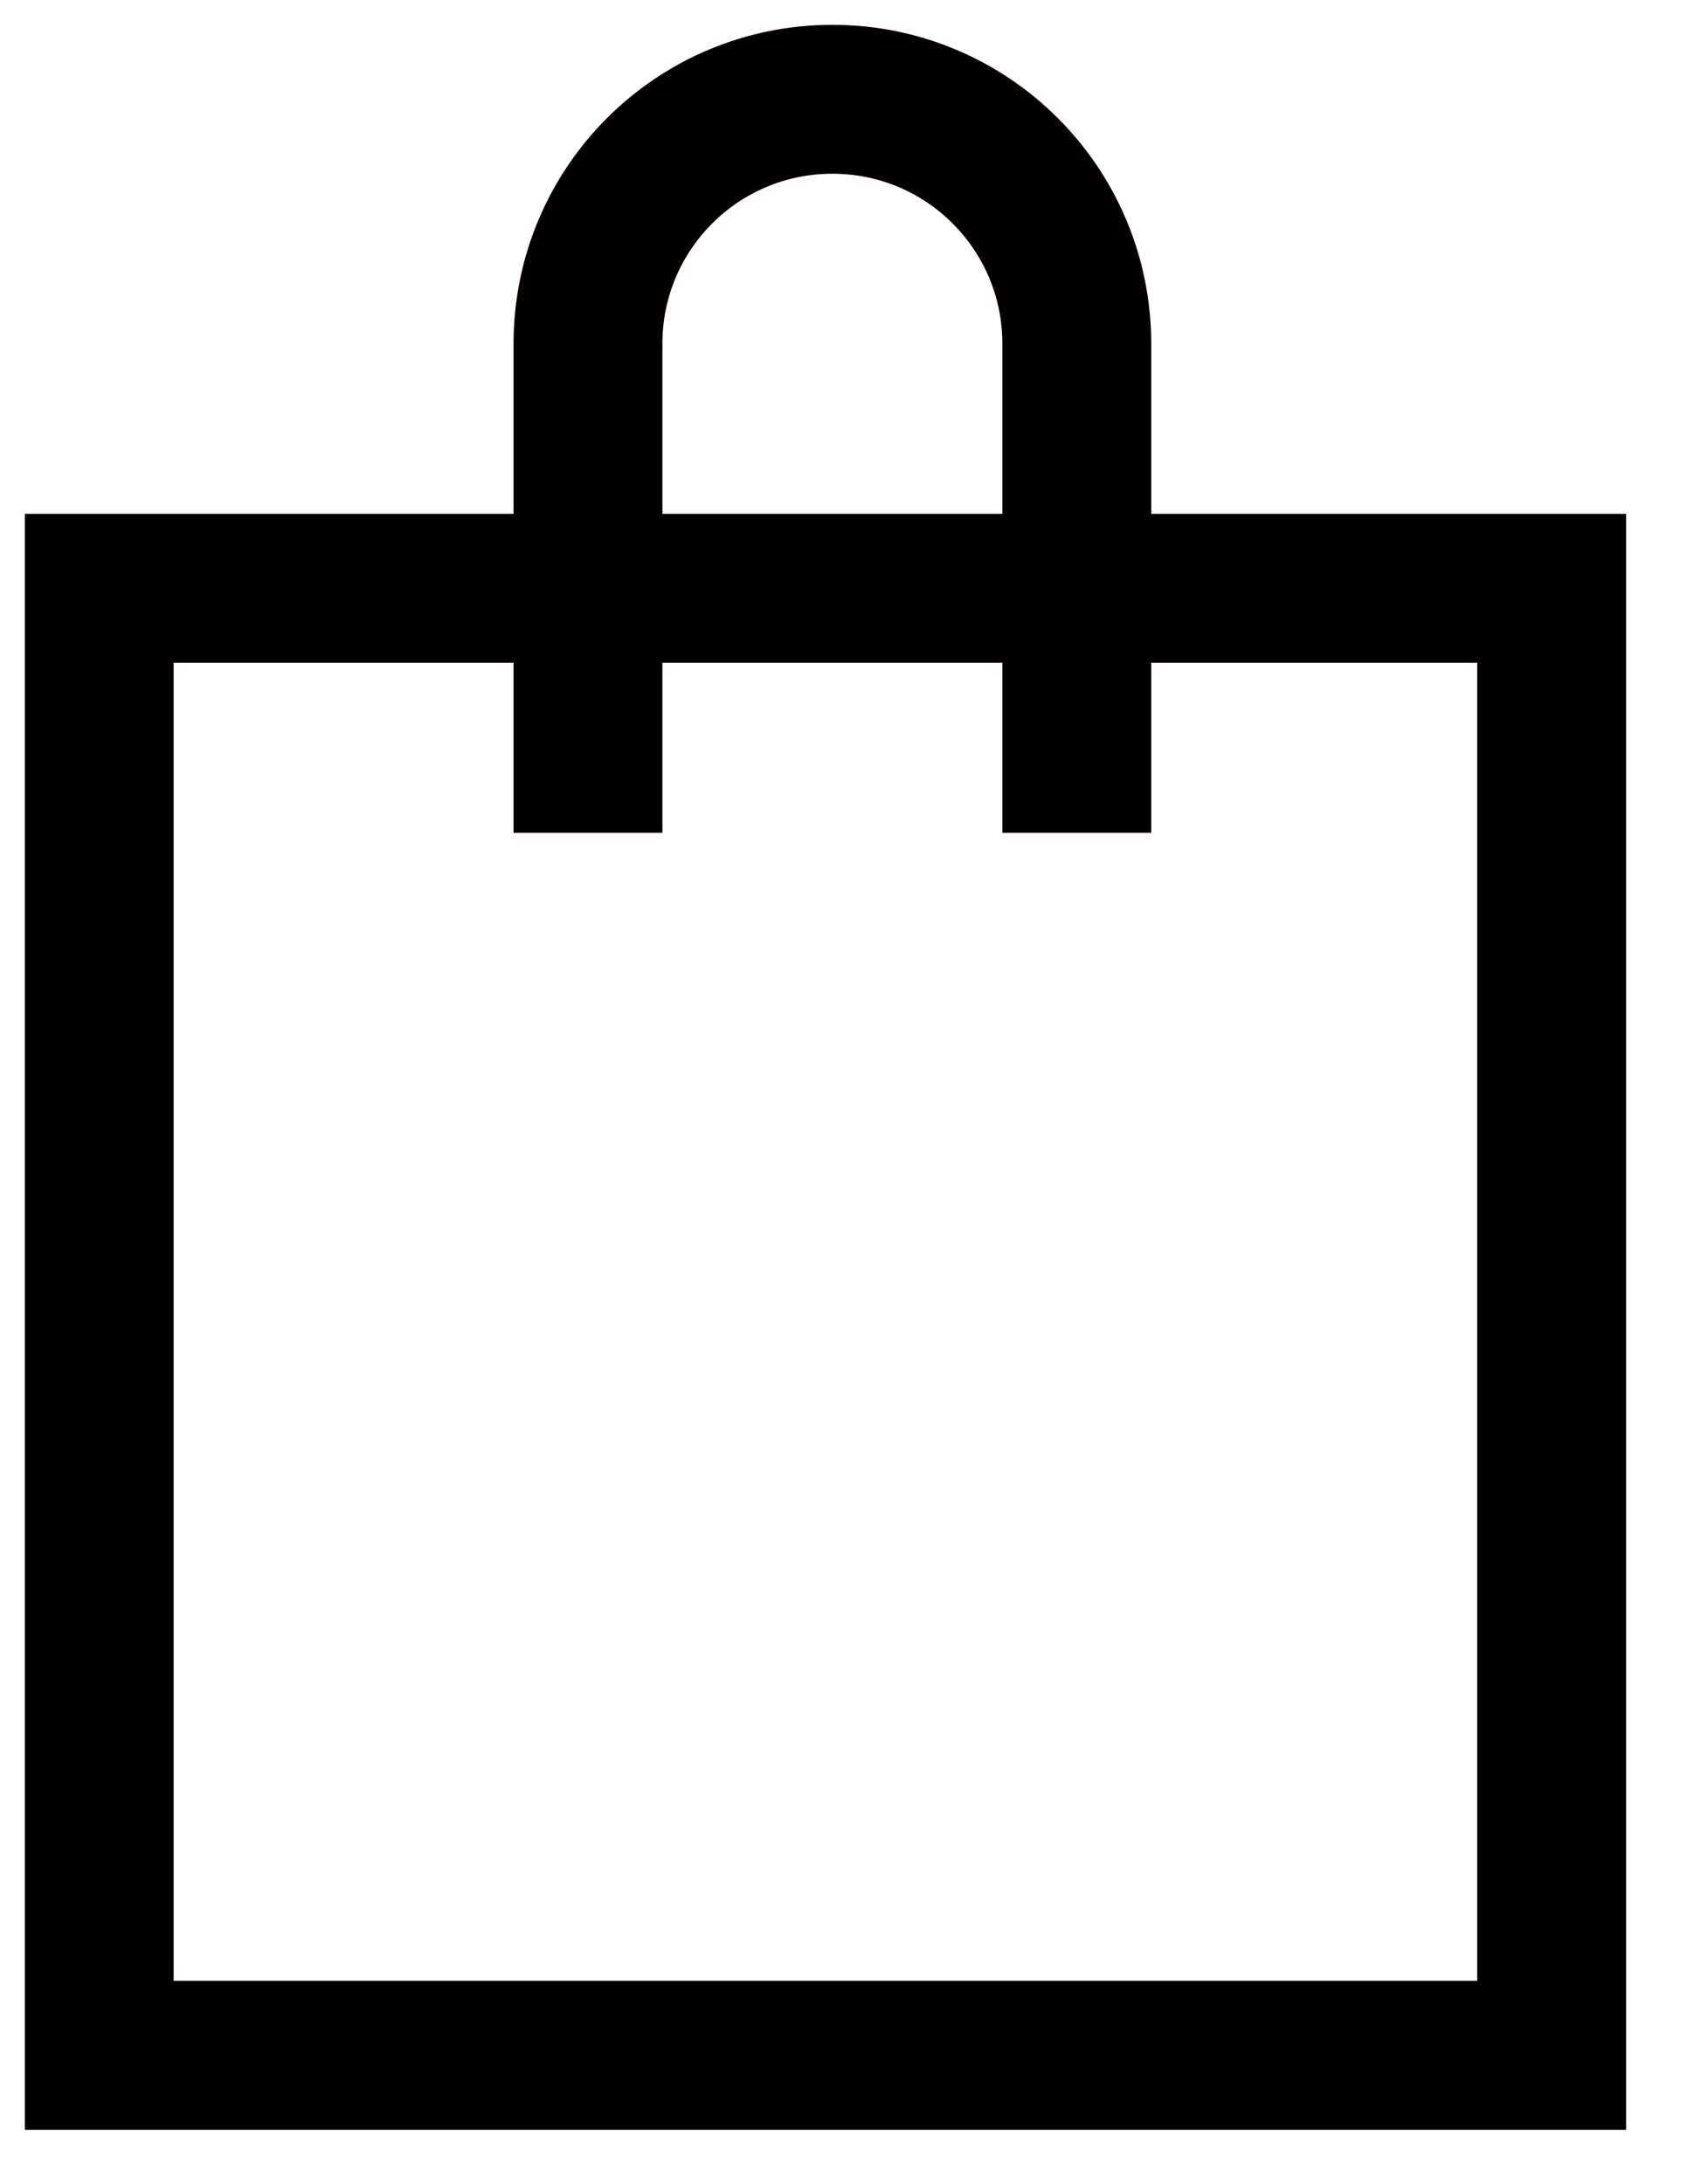<svg width="17" height="22" viewBox="0 0 17 22" fill="none" xmlns="http://www.w3.org/2000/svg">
<g id="icon_cart">
<path id="Vector" d="M15.636 5.926H1V20.702H15.636V5.926Z" stroke="#040000" stroke-width="1.5" stroke-miterlimit="10"/>
<path id="Vector_2" d="M5.925 8.388V3.463C5.925 2.101 7.027 1 8.388 1C9.75 1 10.851 2.101 10.851 3.463V8.388" stroke="#040000" stroke-width="1.5" stroke-miterlimit="10"/>
</g>
</svg>
